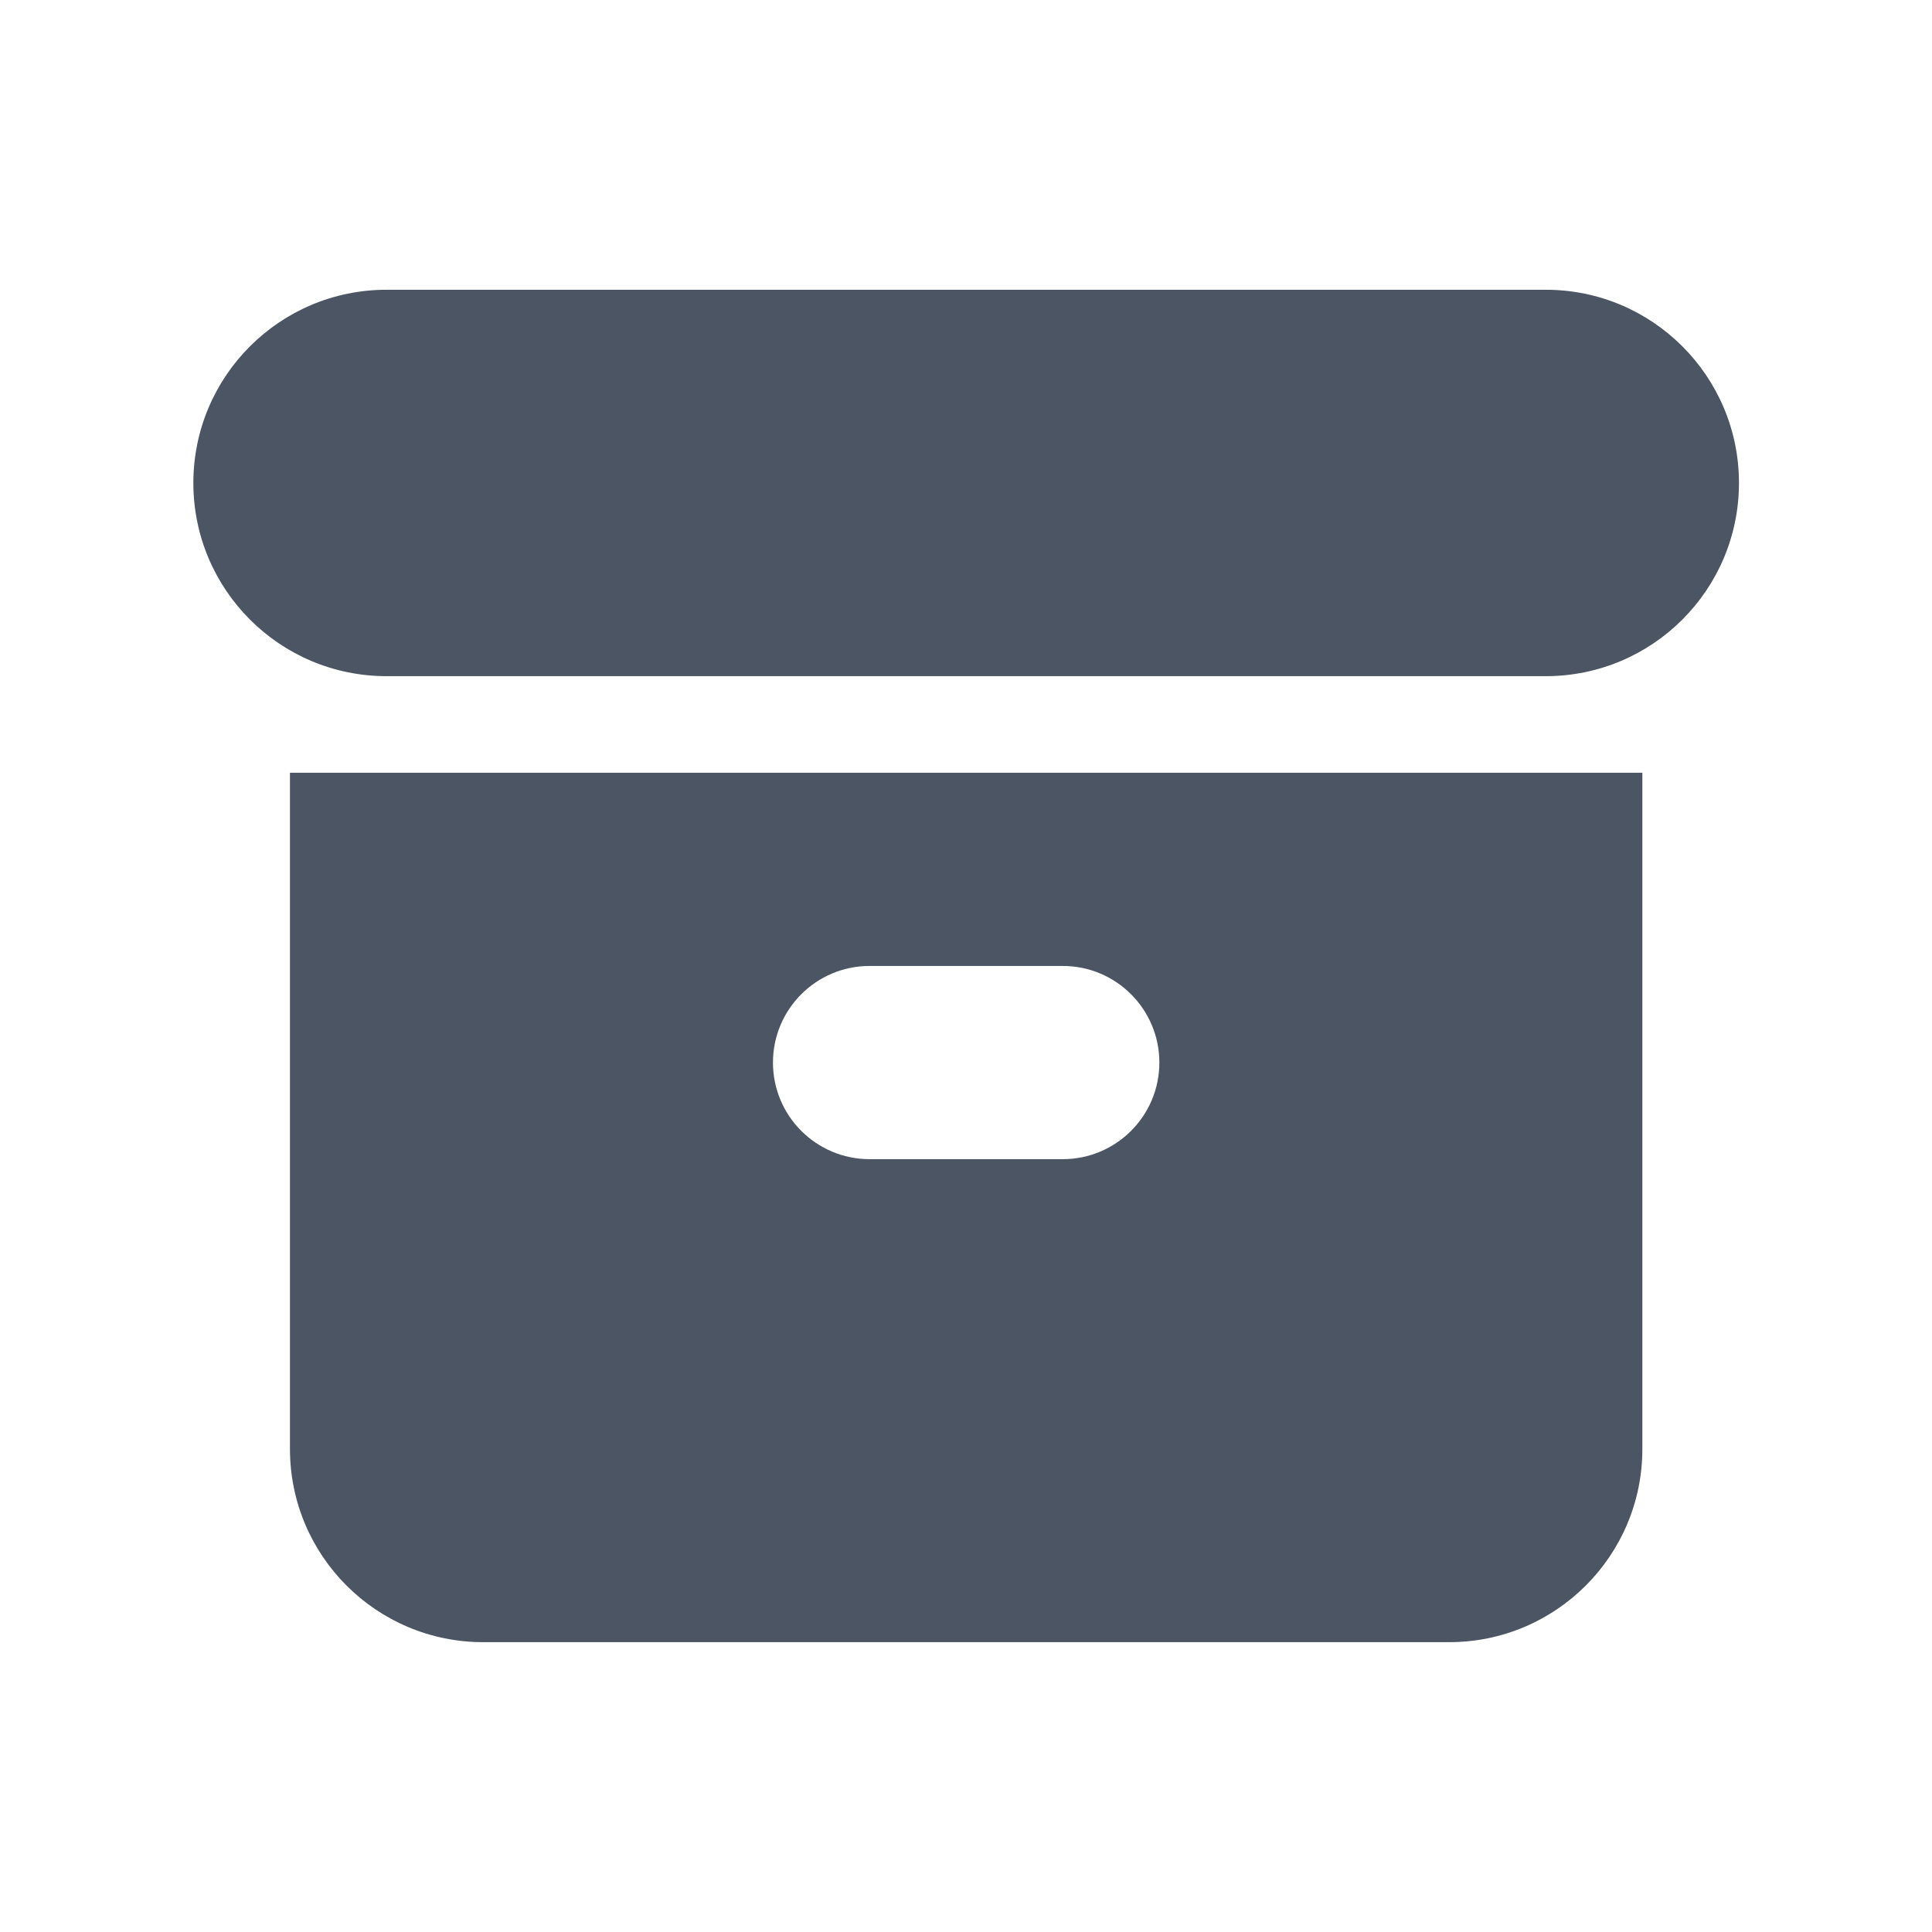 <svg width="95" height="95" viewBox="0 0 95 95" fill="none" xmlns="http://www.w3.org/2000/svg">
<path d="M19.008 14.248C13.761 14.248 9.508 18.501 9.508 23.748C9.508 28.995 13.761 33.248 19.008 33.248H76.008C81.254 33.248 85.508 28.995 85.508 23.748C85.508 18.501 81.254 14.248 76.008 14.248H19.008Z" fill="#4B5563"/>
<path fill-rule="evenodd" clip-rule="evenodd" d="M14.258 37.998H80.758V71.248C80.758 76.495 76.504 80.748 71.258 80.748H23.758C18.511 80.748 14.258 76.495 14.258 71.248V37.998ZM38.008 52.248C38.008 49.625 40.135 47.498 42.758 47.498H52.258C54.881 47.498 57.008 49.625 57.008 52.248C57.008 54.871 54.881 56.998 52.258 56.998H42.758C40.135 56.998 38.008 54.871 38.008 52.248Z" fill="#4B5563"/>
</svg>
